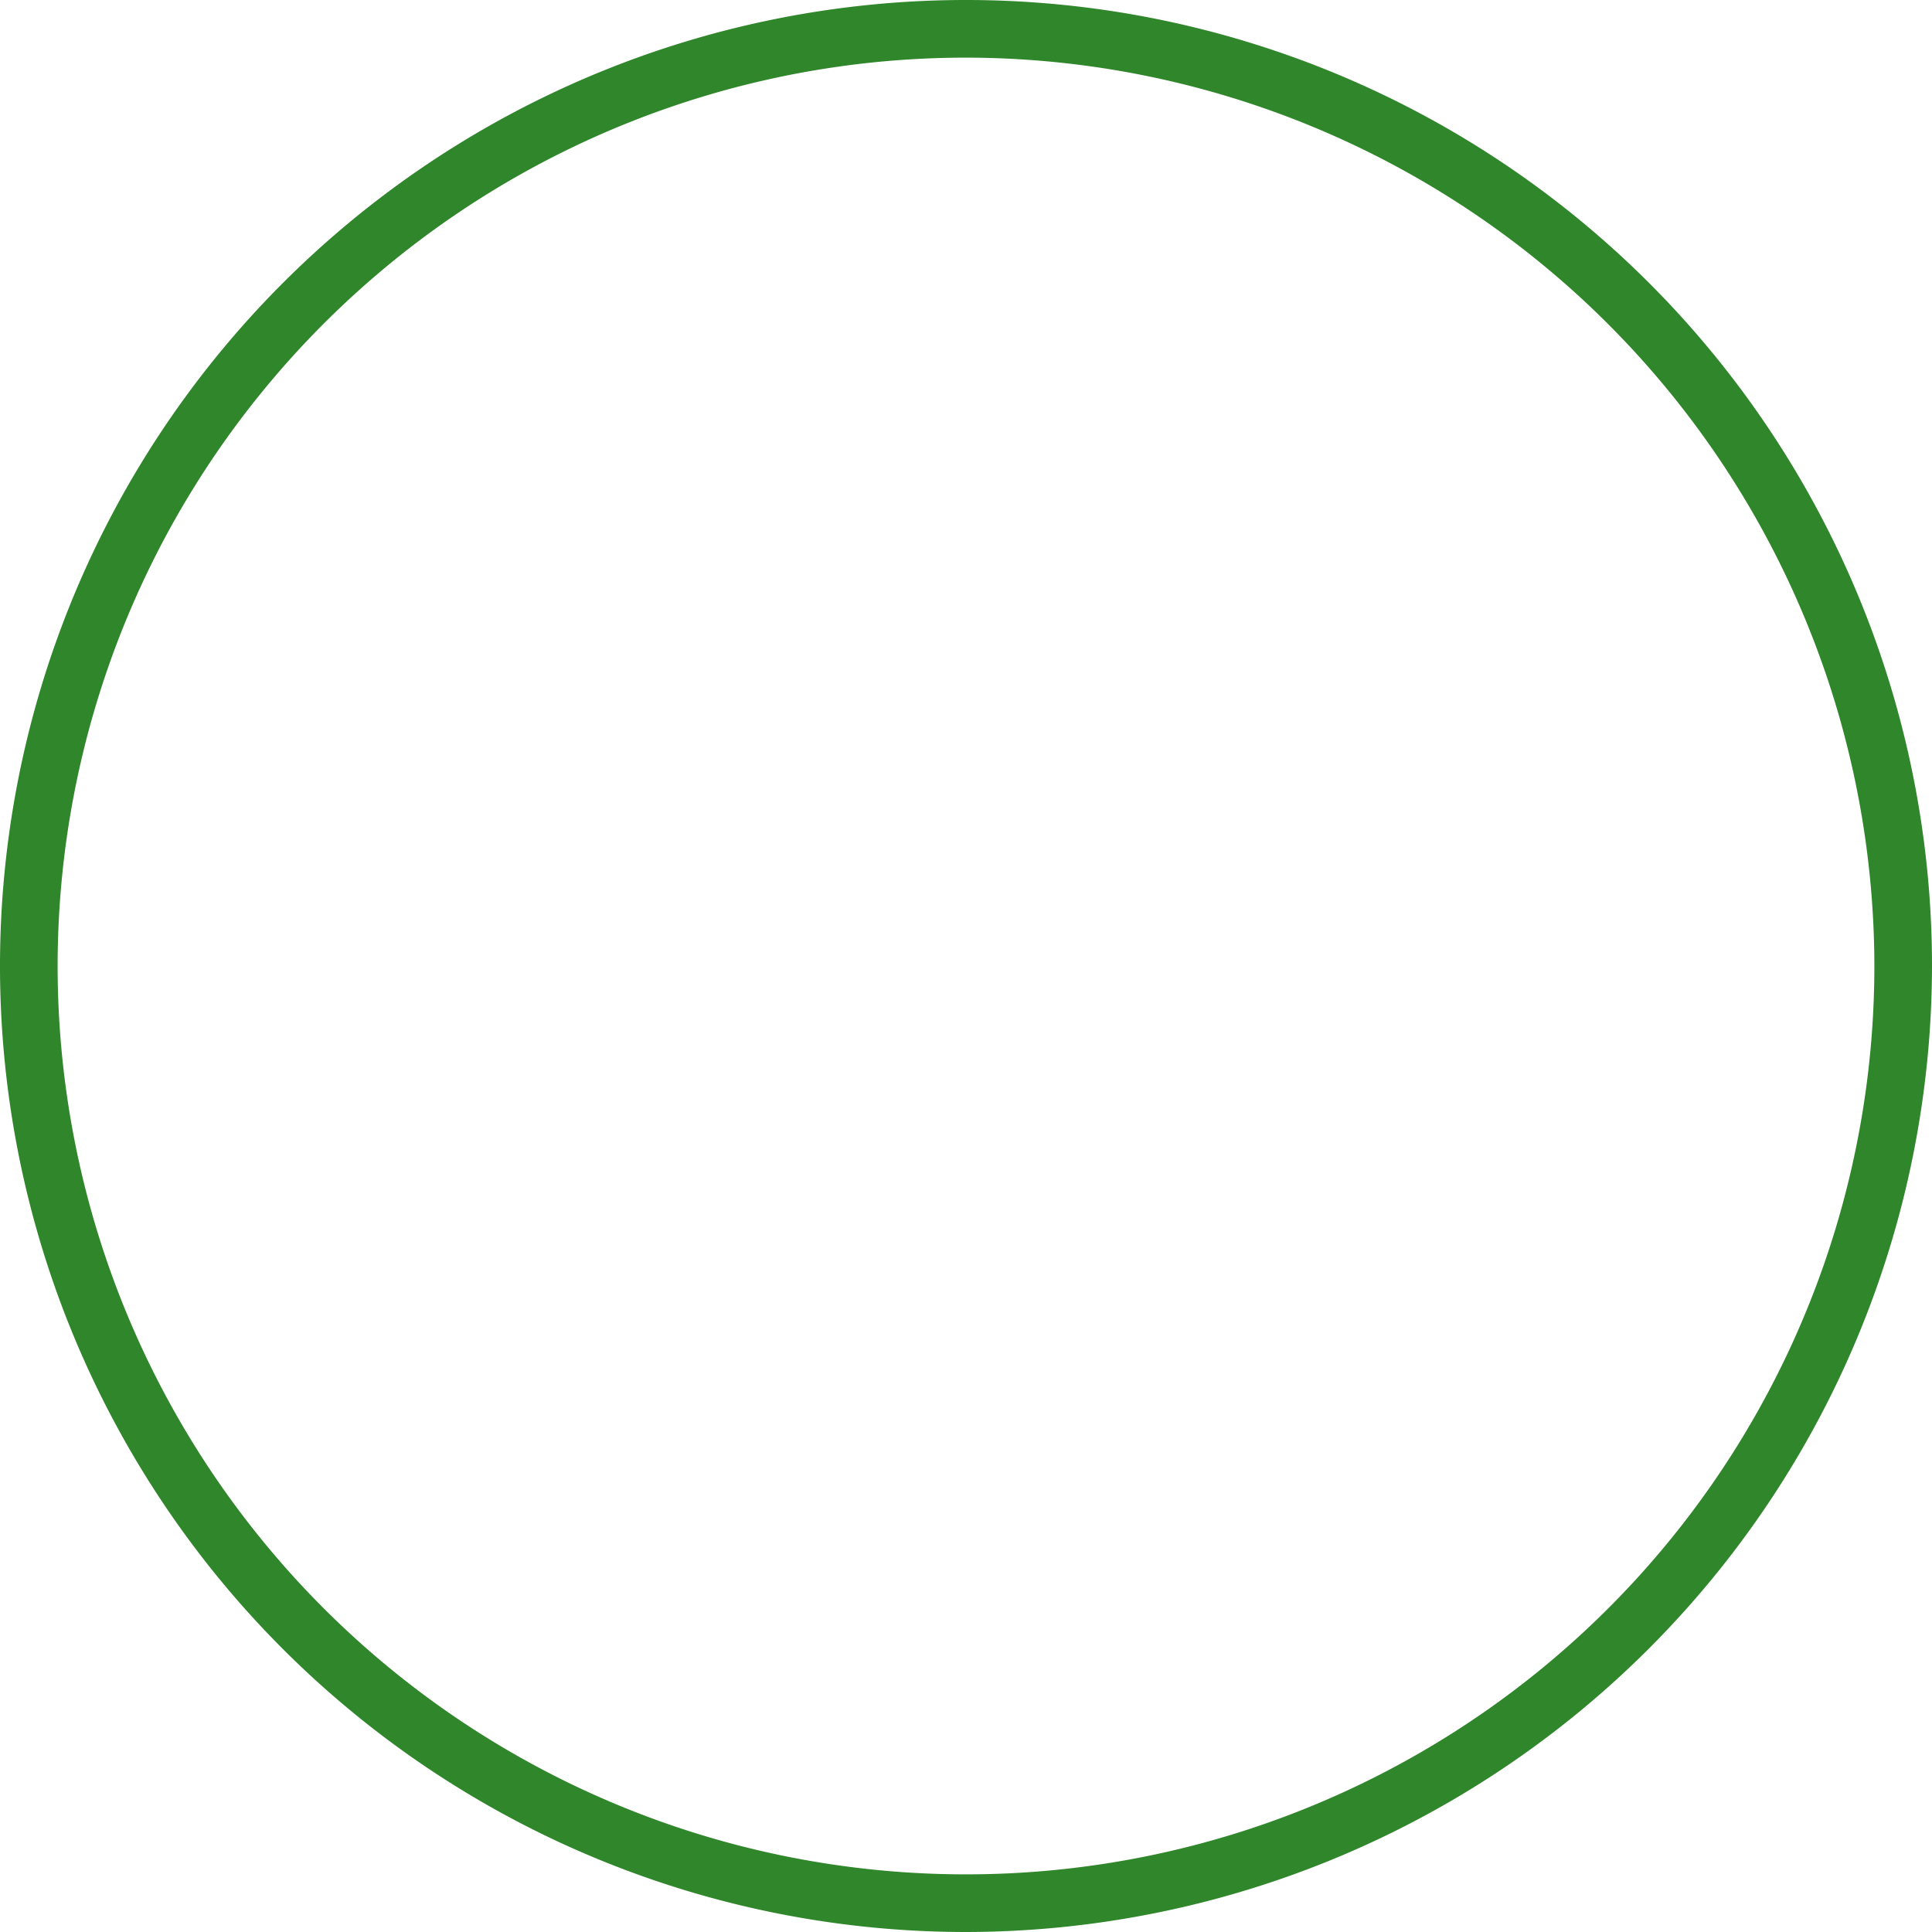 <svg xmlns="http://www.w3.org/2000/svg" width="33.518" height="33.518" viewBox="0 0 33.518 33.518"><path d="M16.759,33.518A16.759,16.759,0,1,1,33.518,16.759,16.778,16.778,0,0,1,16.759,33.518ZM16.759,1A15.759,15.759,0,1,0,32.518,16.759,15.776,15.776,0,0,0,16.759,1Z" style="fill:#30862b"/></svg>